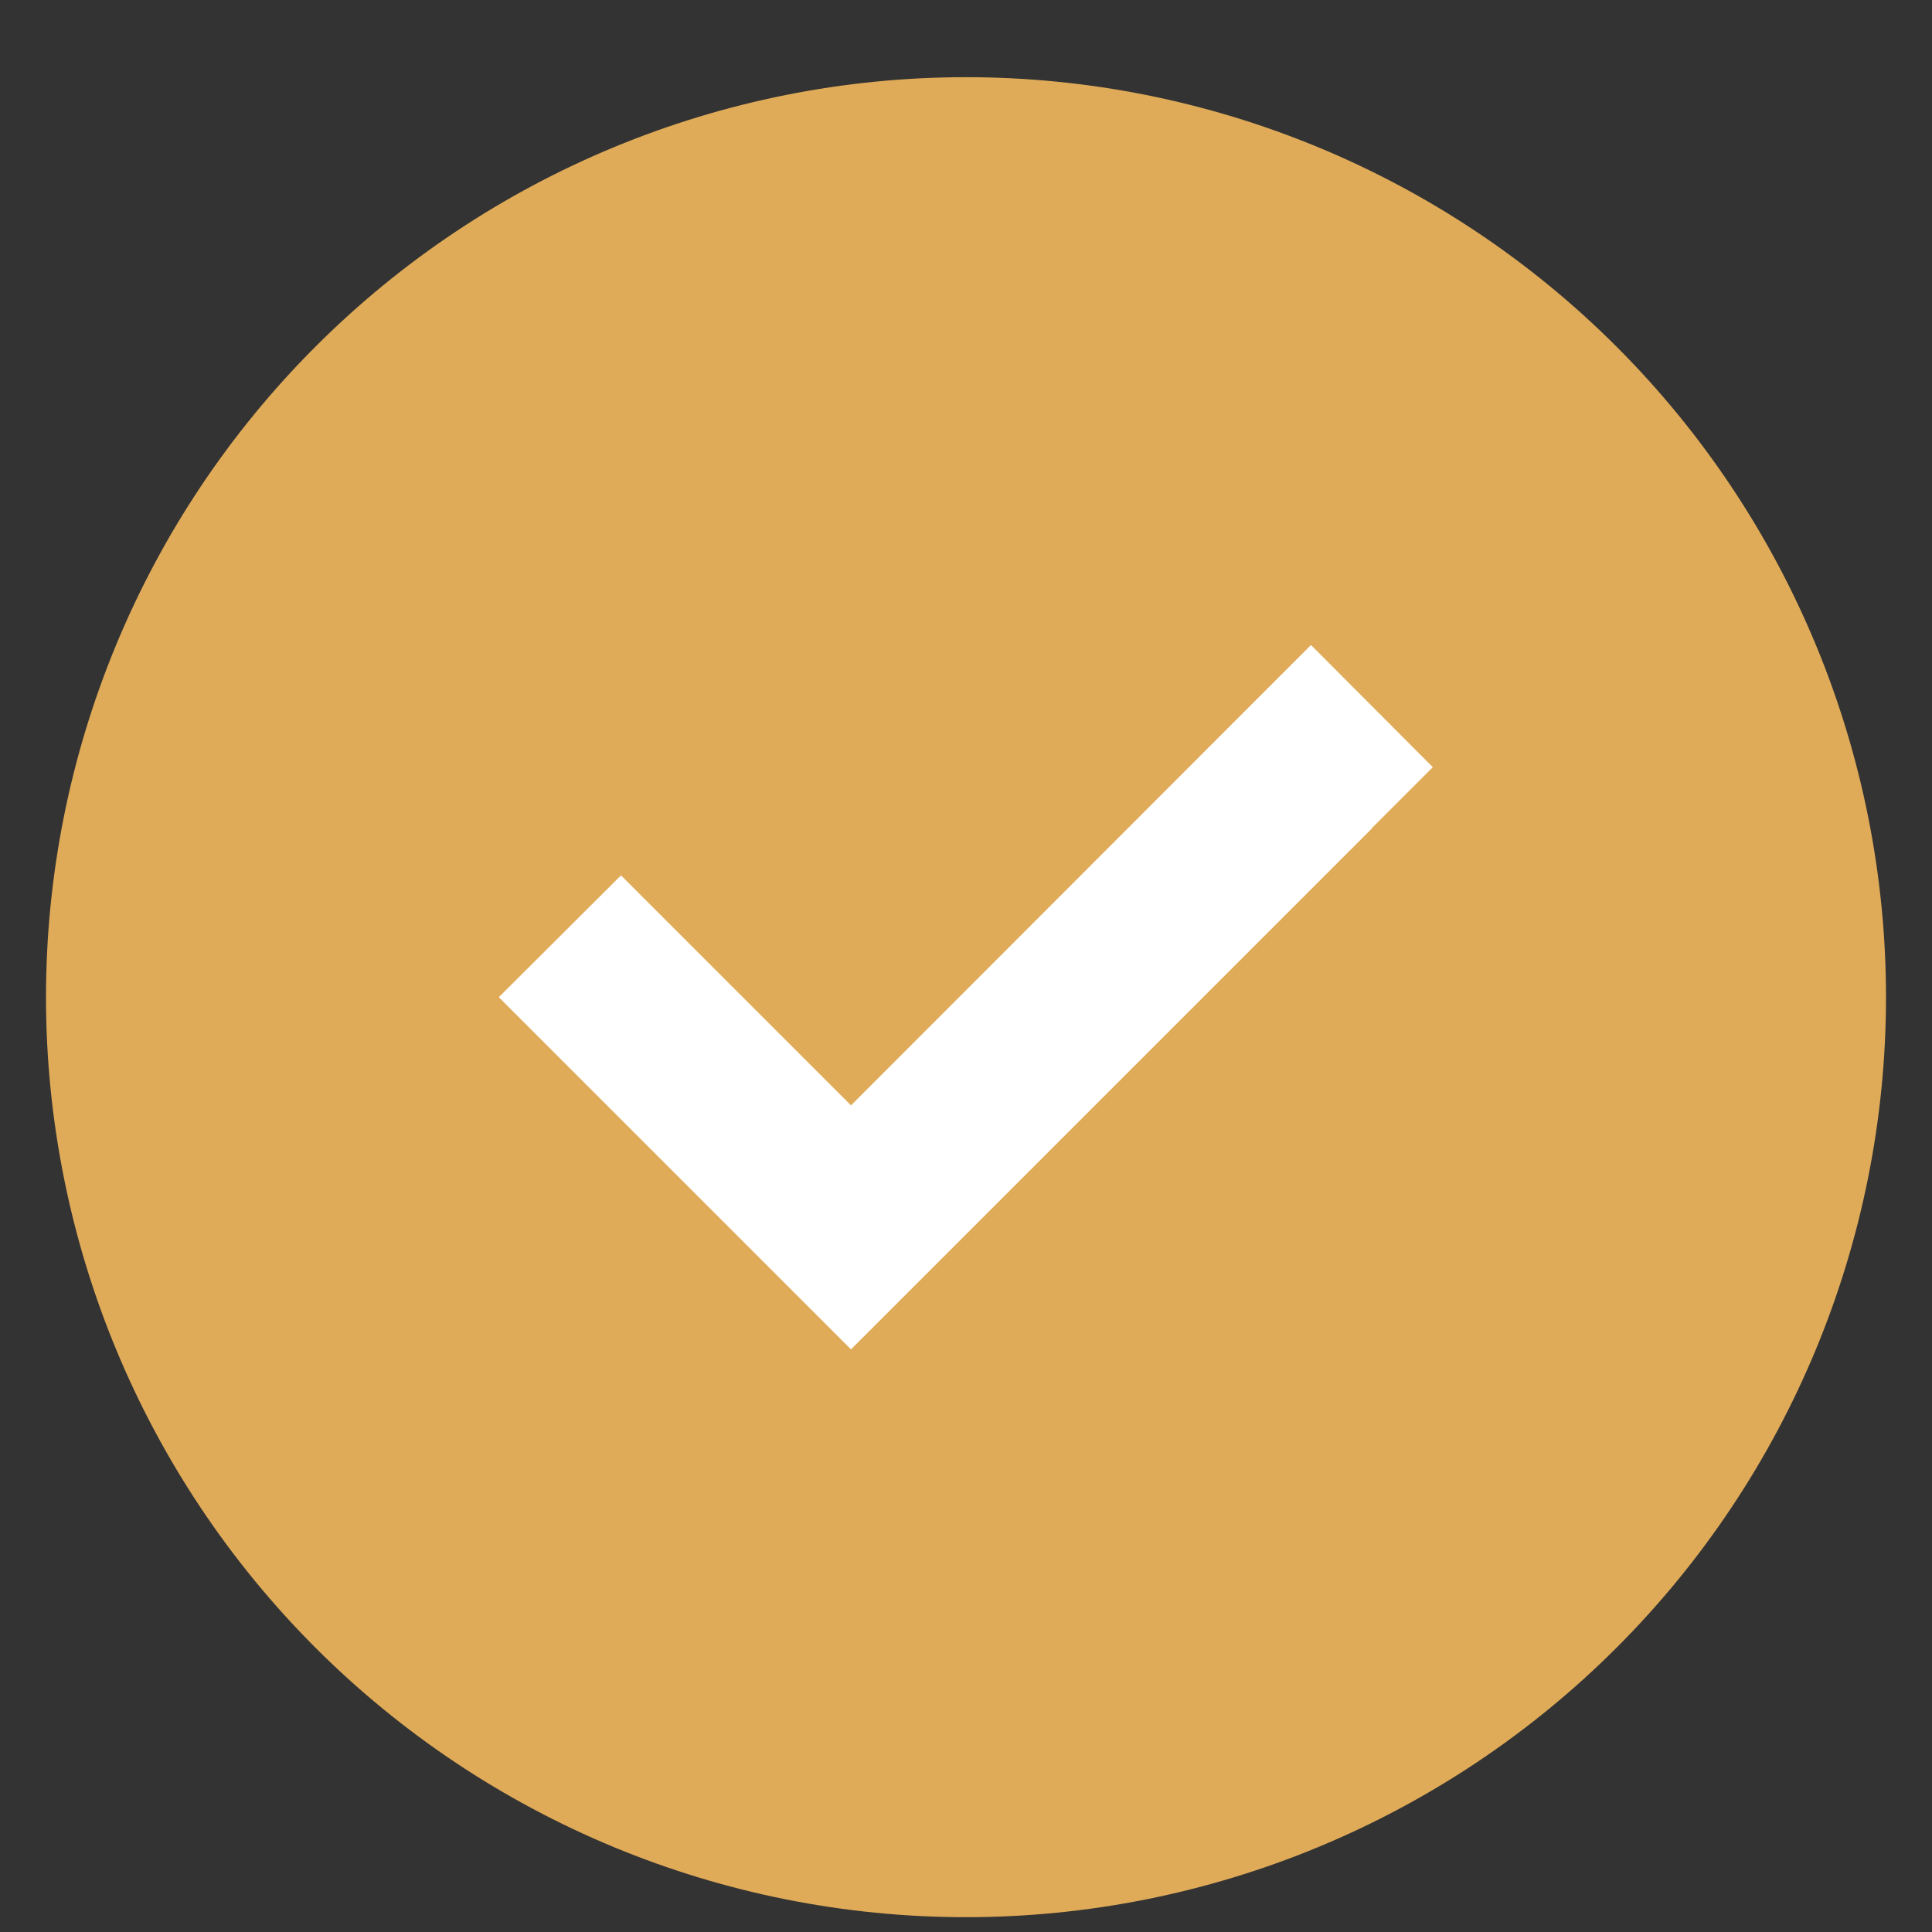 <svg width="21" height="21" viewBox="0 0 21 21" fill="none" xmlns="http://www.w3.org/2000/svg">
<rect x="0" y="0" width="21" height="21" fill="#333333" stroke="none"/>
<circle cx="10.5" cy="10.839" r="8.4" fill="white"/>
<path d="M10.5 20.839C13.152 20.839 15.696 19.785 17.571 17.91C19.446 16.035 20.5 13.491 20.5 10.839C20.5 8.187 19.446 5.643 17.571 3.768C15.696 1.892 13.152 0.839 10.5 0.839C7.848 0.839 5.304 1.892 3.429 3.768C1.554 5.643 0.5 8.187 0.5 10.839C0.5 13.491 1.554 16.035 3.429 17.91C5.304 19.785 7.848 20.839 10.5 20.839ZM14.914 9.003L9.914 14.003L9.25 14.667L8.586 14.003L6.086 11.503L5.422 10.839L6.75 9.515L7.414 10.179L9.25 12.015L13.586 7.675L14.25 7.011L15.574 8.339L14.91 9.003H14.914Z" fill="#E0AB58"/>
</svg>
